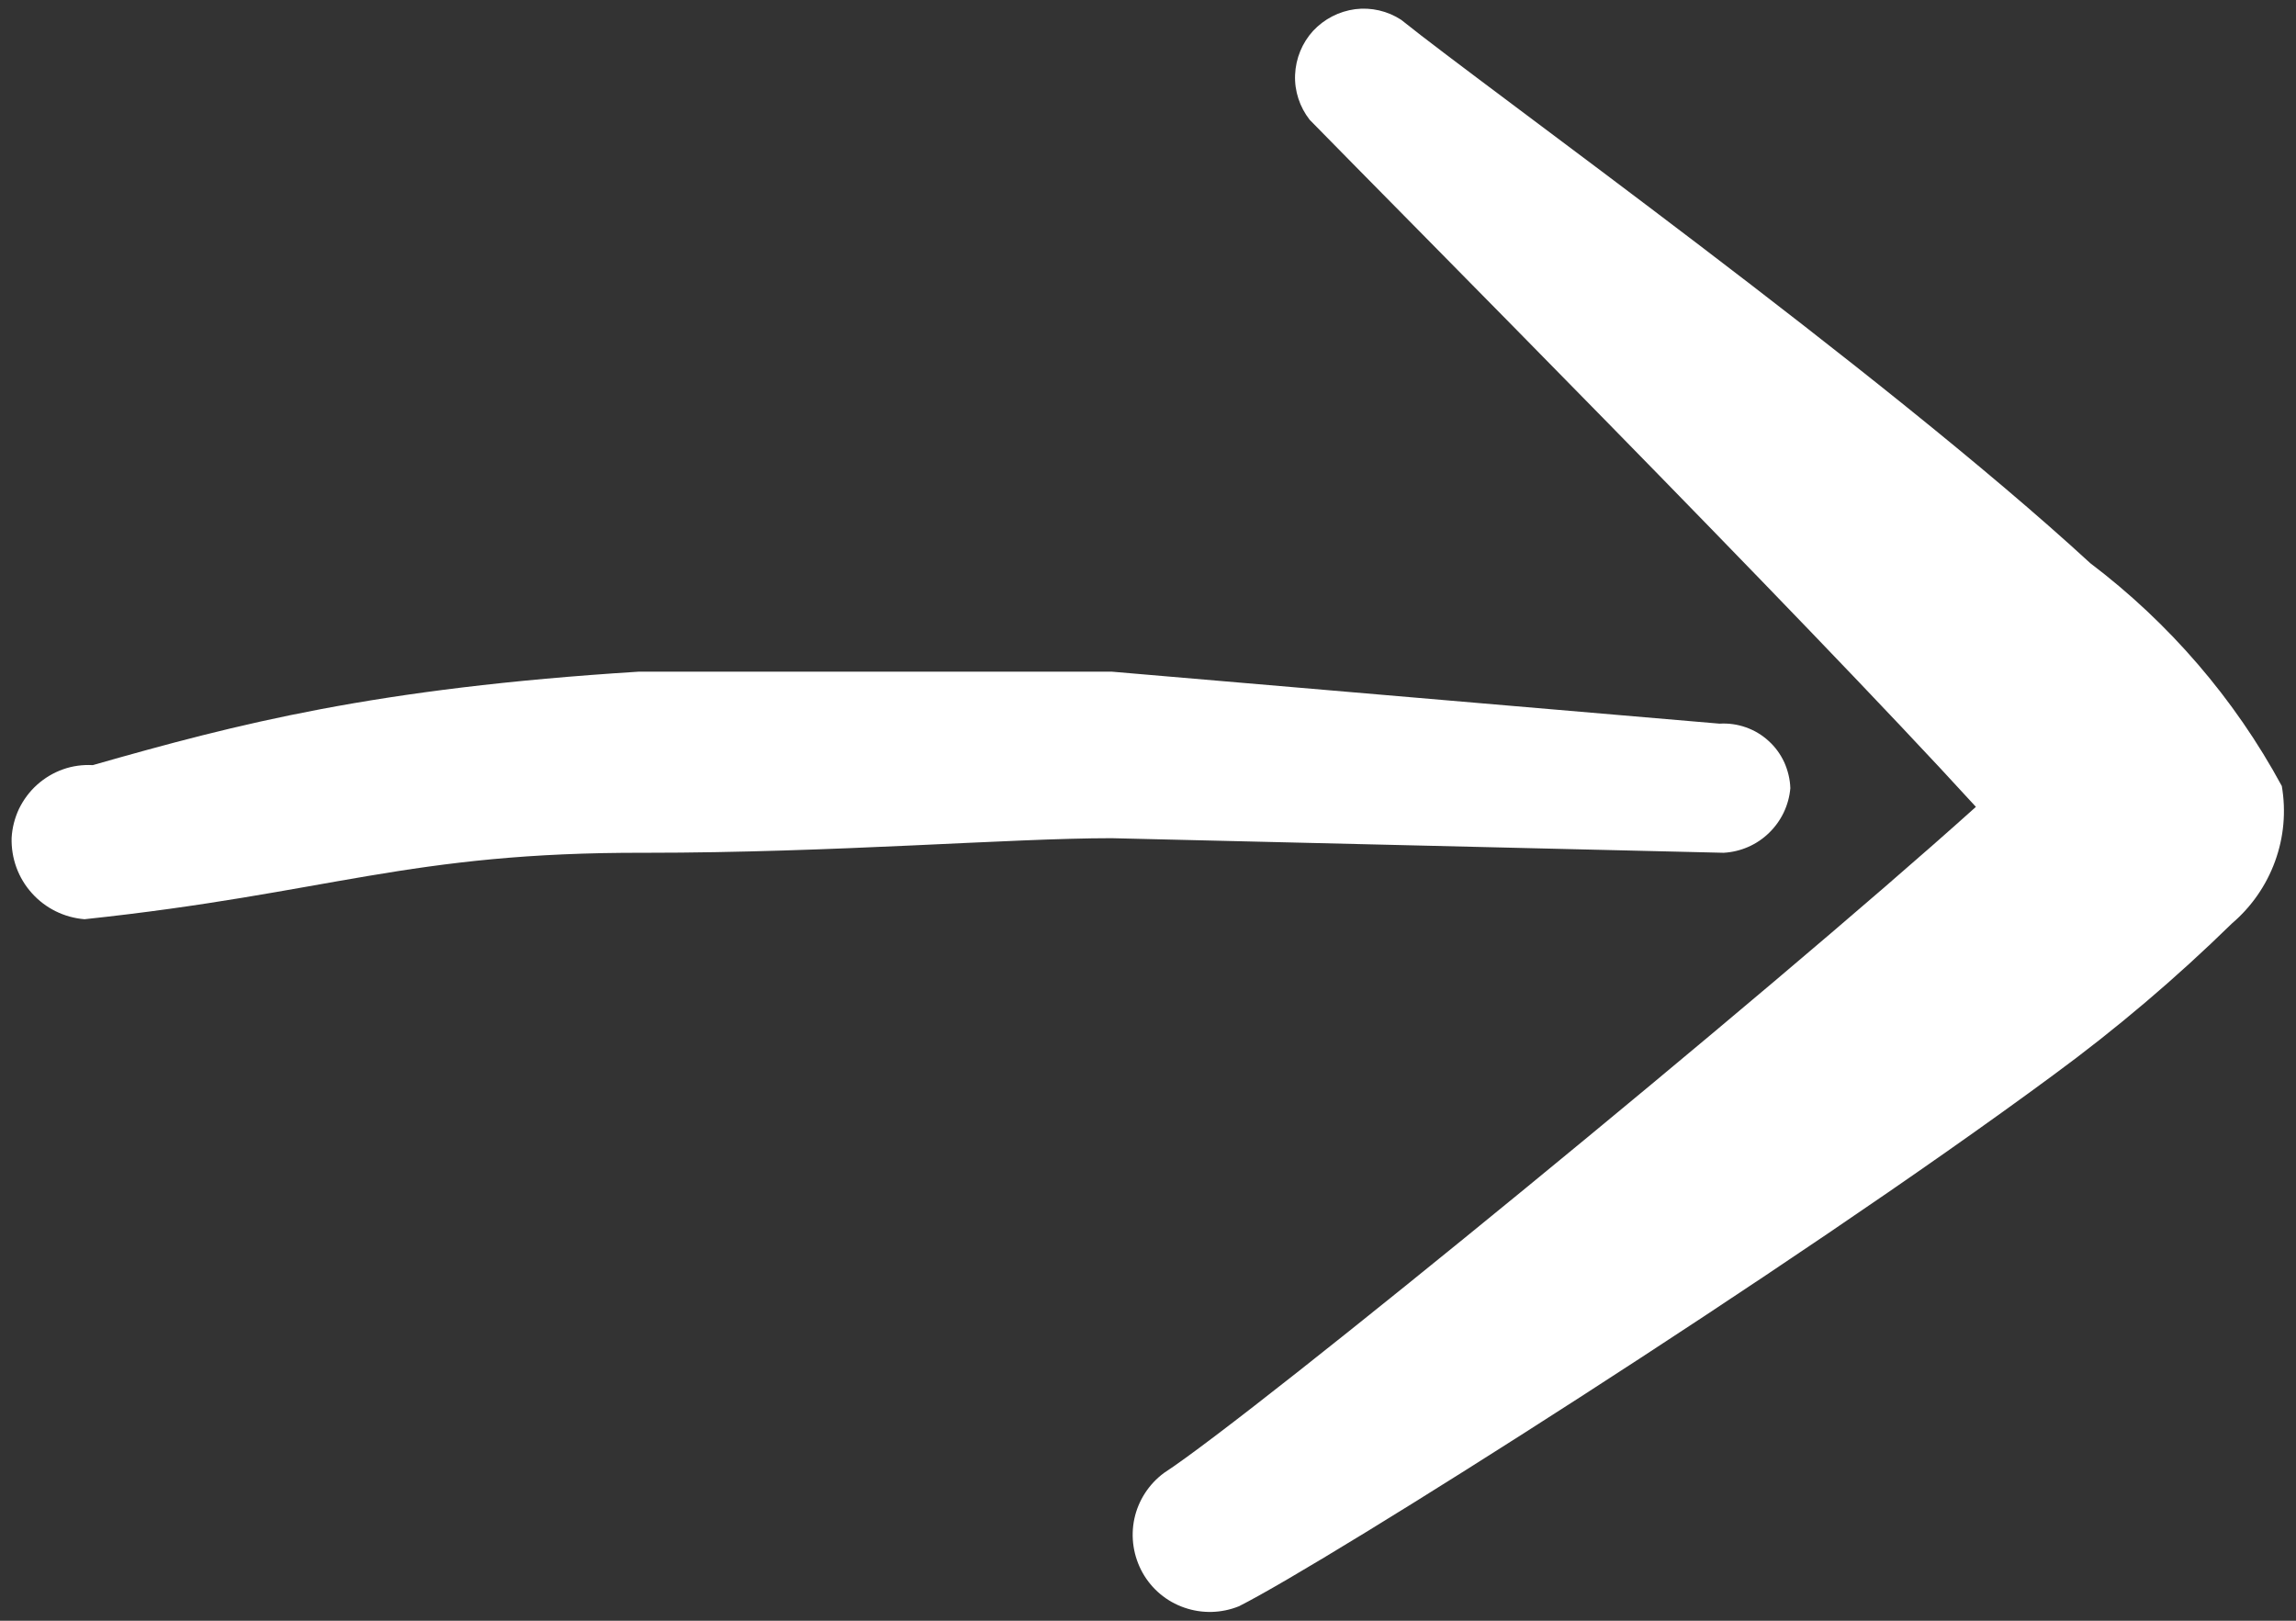 <svg width="17" height="12" viewBox="0 0 17 12" fill="none" xmlns="http://www.w3.org/2000/svg">
<rect x="0" y="0" width="17" height="12" fill="#333333" stroke="none"/>
<path fill-rule="evenodd" clip-rule="evenodd" d="M13.256 5.836C13.254 5.77 13.238 5.705 13.211 5.644C13.183 5.584 13.144 5.53 13.095 5.486C13.046 5.441 12.989 5.407 12.926 5.385C12.864 5.363 12.797 5.354 12.732 5.358L8.231 4.973H4.731C2.774 5.096 1.763 5.358 0.687 5.665C0.612 5.661 0.537 5.671 0.467 5.696C0.396 5.721 0.331 5.76 0.275 5.81C0.219 5.86 0.174 5.921 0.141 5.988C0.109 6.056 0.09 6.13 0.086 6.204C0.082 6.355 0.135 6.501 0.236 6.613C0.336 6.725 0.476 6.794 0.626 6.806C2.444 6.613 3.021 6.309 4.778 6.314C6.18 6.314 7.475 6.206 8.231 6.206L12.762 6.314C12.888 6.307 13.008 6.255 13.098 6.167C13.189 6.079 13.245 5.962 13.256 5.836Z" fill="white"/>
<path fill-rule="evenodd" clip-rule="evenodd" d="M16.895 5.82C16.546 5.175 16.062 4.613 15.477 4.17C13.936 2.752 11.007 0.656 10.375 0.147C10.274 0.081 10.153 0.053 10.034 0.068C9.914 0.084 9.804 0.141 9.722 0.229C9.641 0.318 9.594 0.433 9.589 0.554C9.584 0.674 9.623 0.792 9.697 0.887C10.329 1.534 13.335 4.556 14.63 5.974C13.088 7.361 9.281 10.475 8.618 10.906C8.506 10.989 8.428 11.11 8.399 11.245C8.37 11.381 8.392 11.523 8.46 11.645C8.528 11.766 8.638 11.858 8.769 11.903C8.901 11.949 9.044 11.945 9.173 11.893C9.82 11.569 13.258 9.396 15.2 7.962C15.668 7.619 16.111 7.243 16.526 6.837C16.67 6.714 16.78 6.556 16.845 6.377C16.91 6.199 16.927 6.007 16.895 5.82Z" fill="white"/>
</svg>
